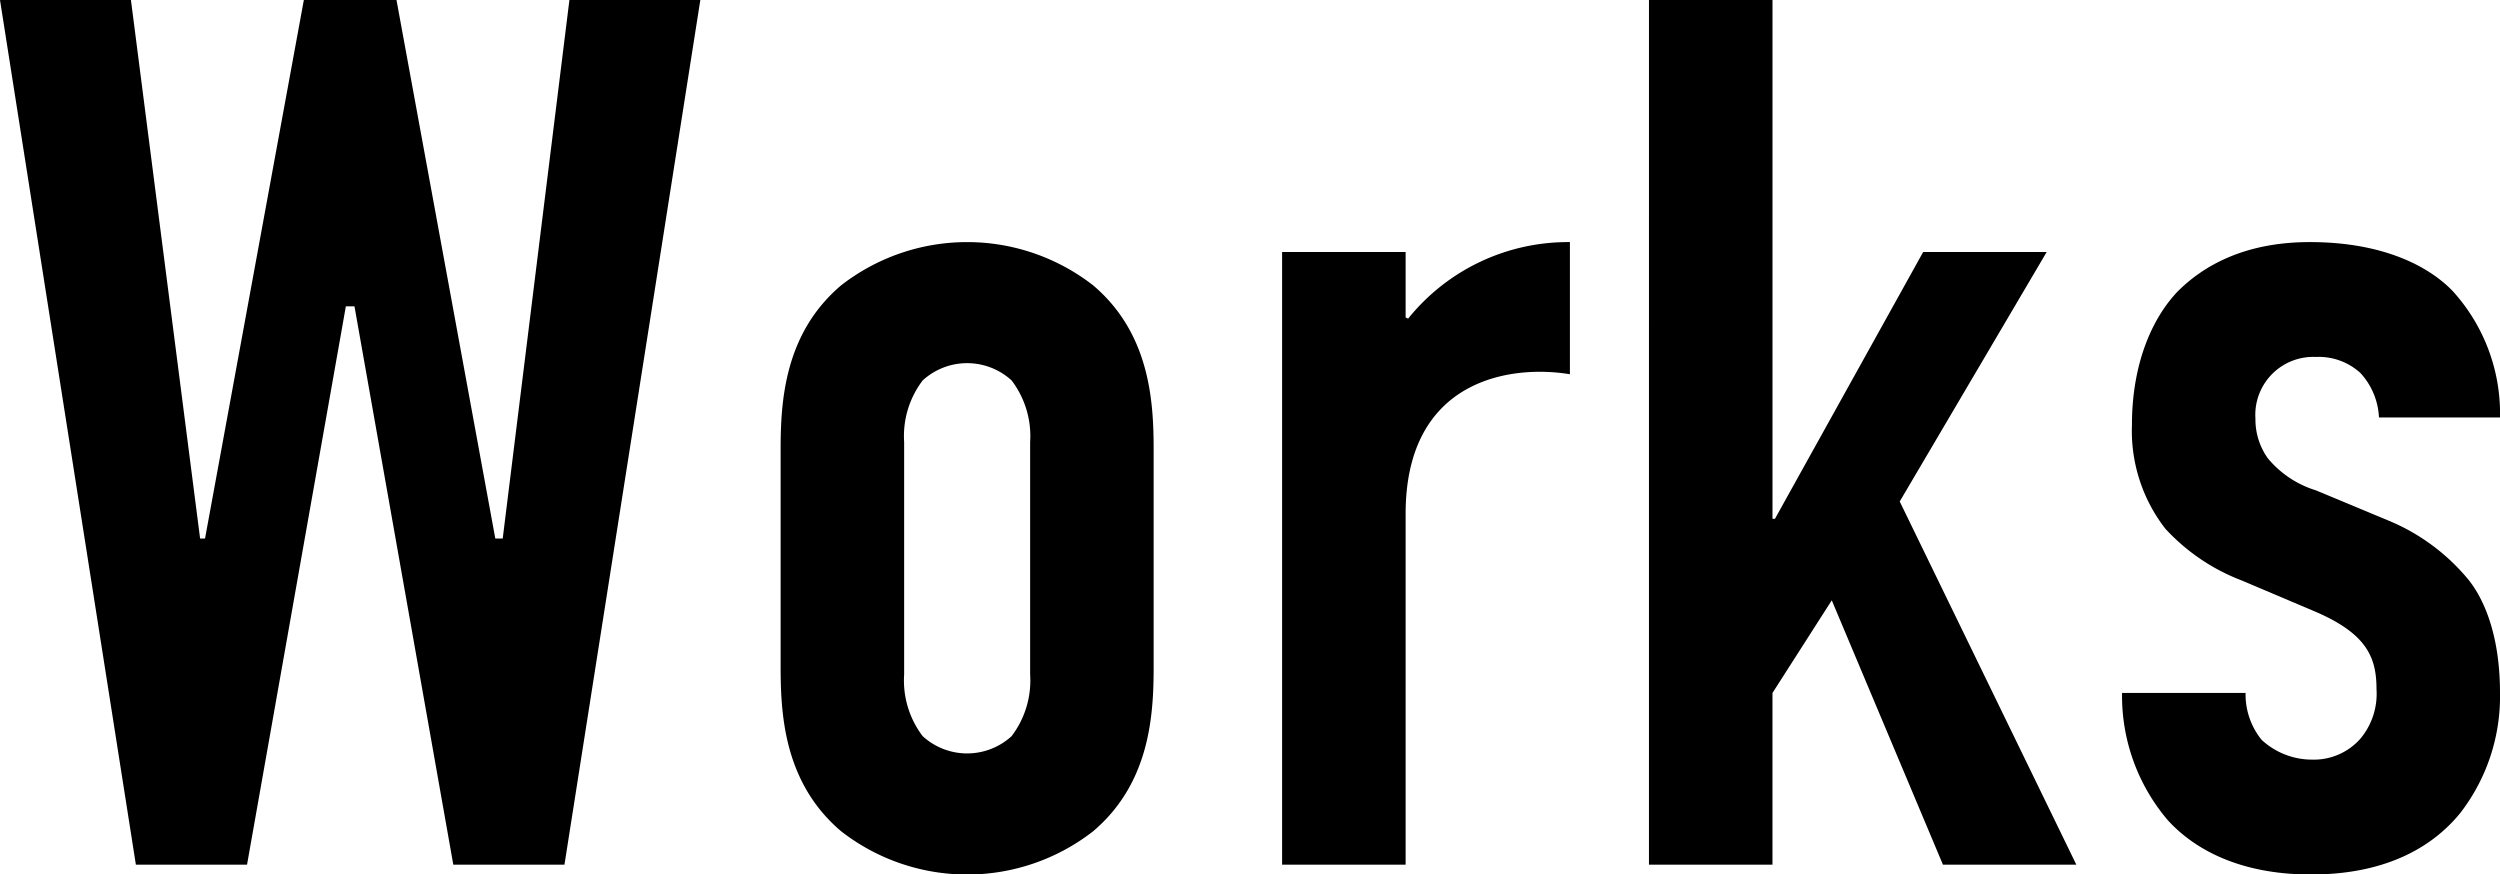 <svg xmlns="http://www.w3.org/2000/svg" width="182.156" height="63.718"><g data-name="レイヤー 2"><path d="M9.54 0l5.04 39.238h.359L22.139 0h6.75l7.2 39.238h.54L41.489 0h9.539l-9.9 63h-8.1l-7.2-40.679H25.2L18 63H9.9L0 0zM56.878 32.759c0-3.51.27-8.46 4.41-11.97a14.954 14.954 0 0118.359 0c4.14 3.51 4.41 8.46 4.41 11.97V48.6c0 3.51-.27 8.46-4.41 11.969a14.946 14.946 0 01-18.359 0c-4.14-3.509-4.41-8.459-4.41-11.969zm18.18-.54a6.7 6.7 0 00-1.35-4.5 4.8 4.8 0 00-6.48 0 6.7 6.7 0 00-1.35 4.5v16.919a6.7 6.7 0 001.35 4.5 4.8 4.8 0 006.48 0 6.7 6.7 0 001.35-4.5zM102.417 18.359v4.77l.18.09a14.95 14.95 0 0111.79-5.579v9.629c-4.32-.72-11.97.36-11.97 10.169V63h-9V18.359zM120.148 0h9v37.8h.18l10.8-19.44h9l-10.709 18.18L151.286 63h-9.719l-8.1-19.26-4.32 6.75V63h-9zM173.337 30.419a5.115 5.115 0 00-1.35-3.24 4.492 4.492 0 00-3.24-1.17 4.22 4.22 0 00-4.41 4.5 4.867 4.867 0 00.9 2.88 7.352 7.352 0 003.51 2.34l5.4 2.25a14.955 14.955 0 015.759 4.319c1.261 1.62 2.25 4.32 2.25 8.19a13.9 13.9 0 01-2.879 8.73c-1.89 2.34-5.22 4.5-10.89 4.5-5.4 0-8.64-1.981-10.439-3.96a13.972 13.972 0 01-3.33-9.27h9a5.261 5.261 0 001.17 3.42 5.406 5.406 0 003.69 1.44 4.521 4.521 0 003.51-1.53 5.1 5.1 0 001.17-3.6c0-2.34-.72-4.05-4.5-5.67l-5.31-2.25a14.643 14.643 0 01-5.579-3.779 11.619 11.619 0 01-2.43-7.56c0-4.41 1.44-7.74 3.329-9.72 1.8-1.8 4.77-3.6 9.63-3.6 5.67 0 8.91 1.979 10.44 3.6a13.273 13.273 0 013.419 9.18z"/></g></svg>